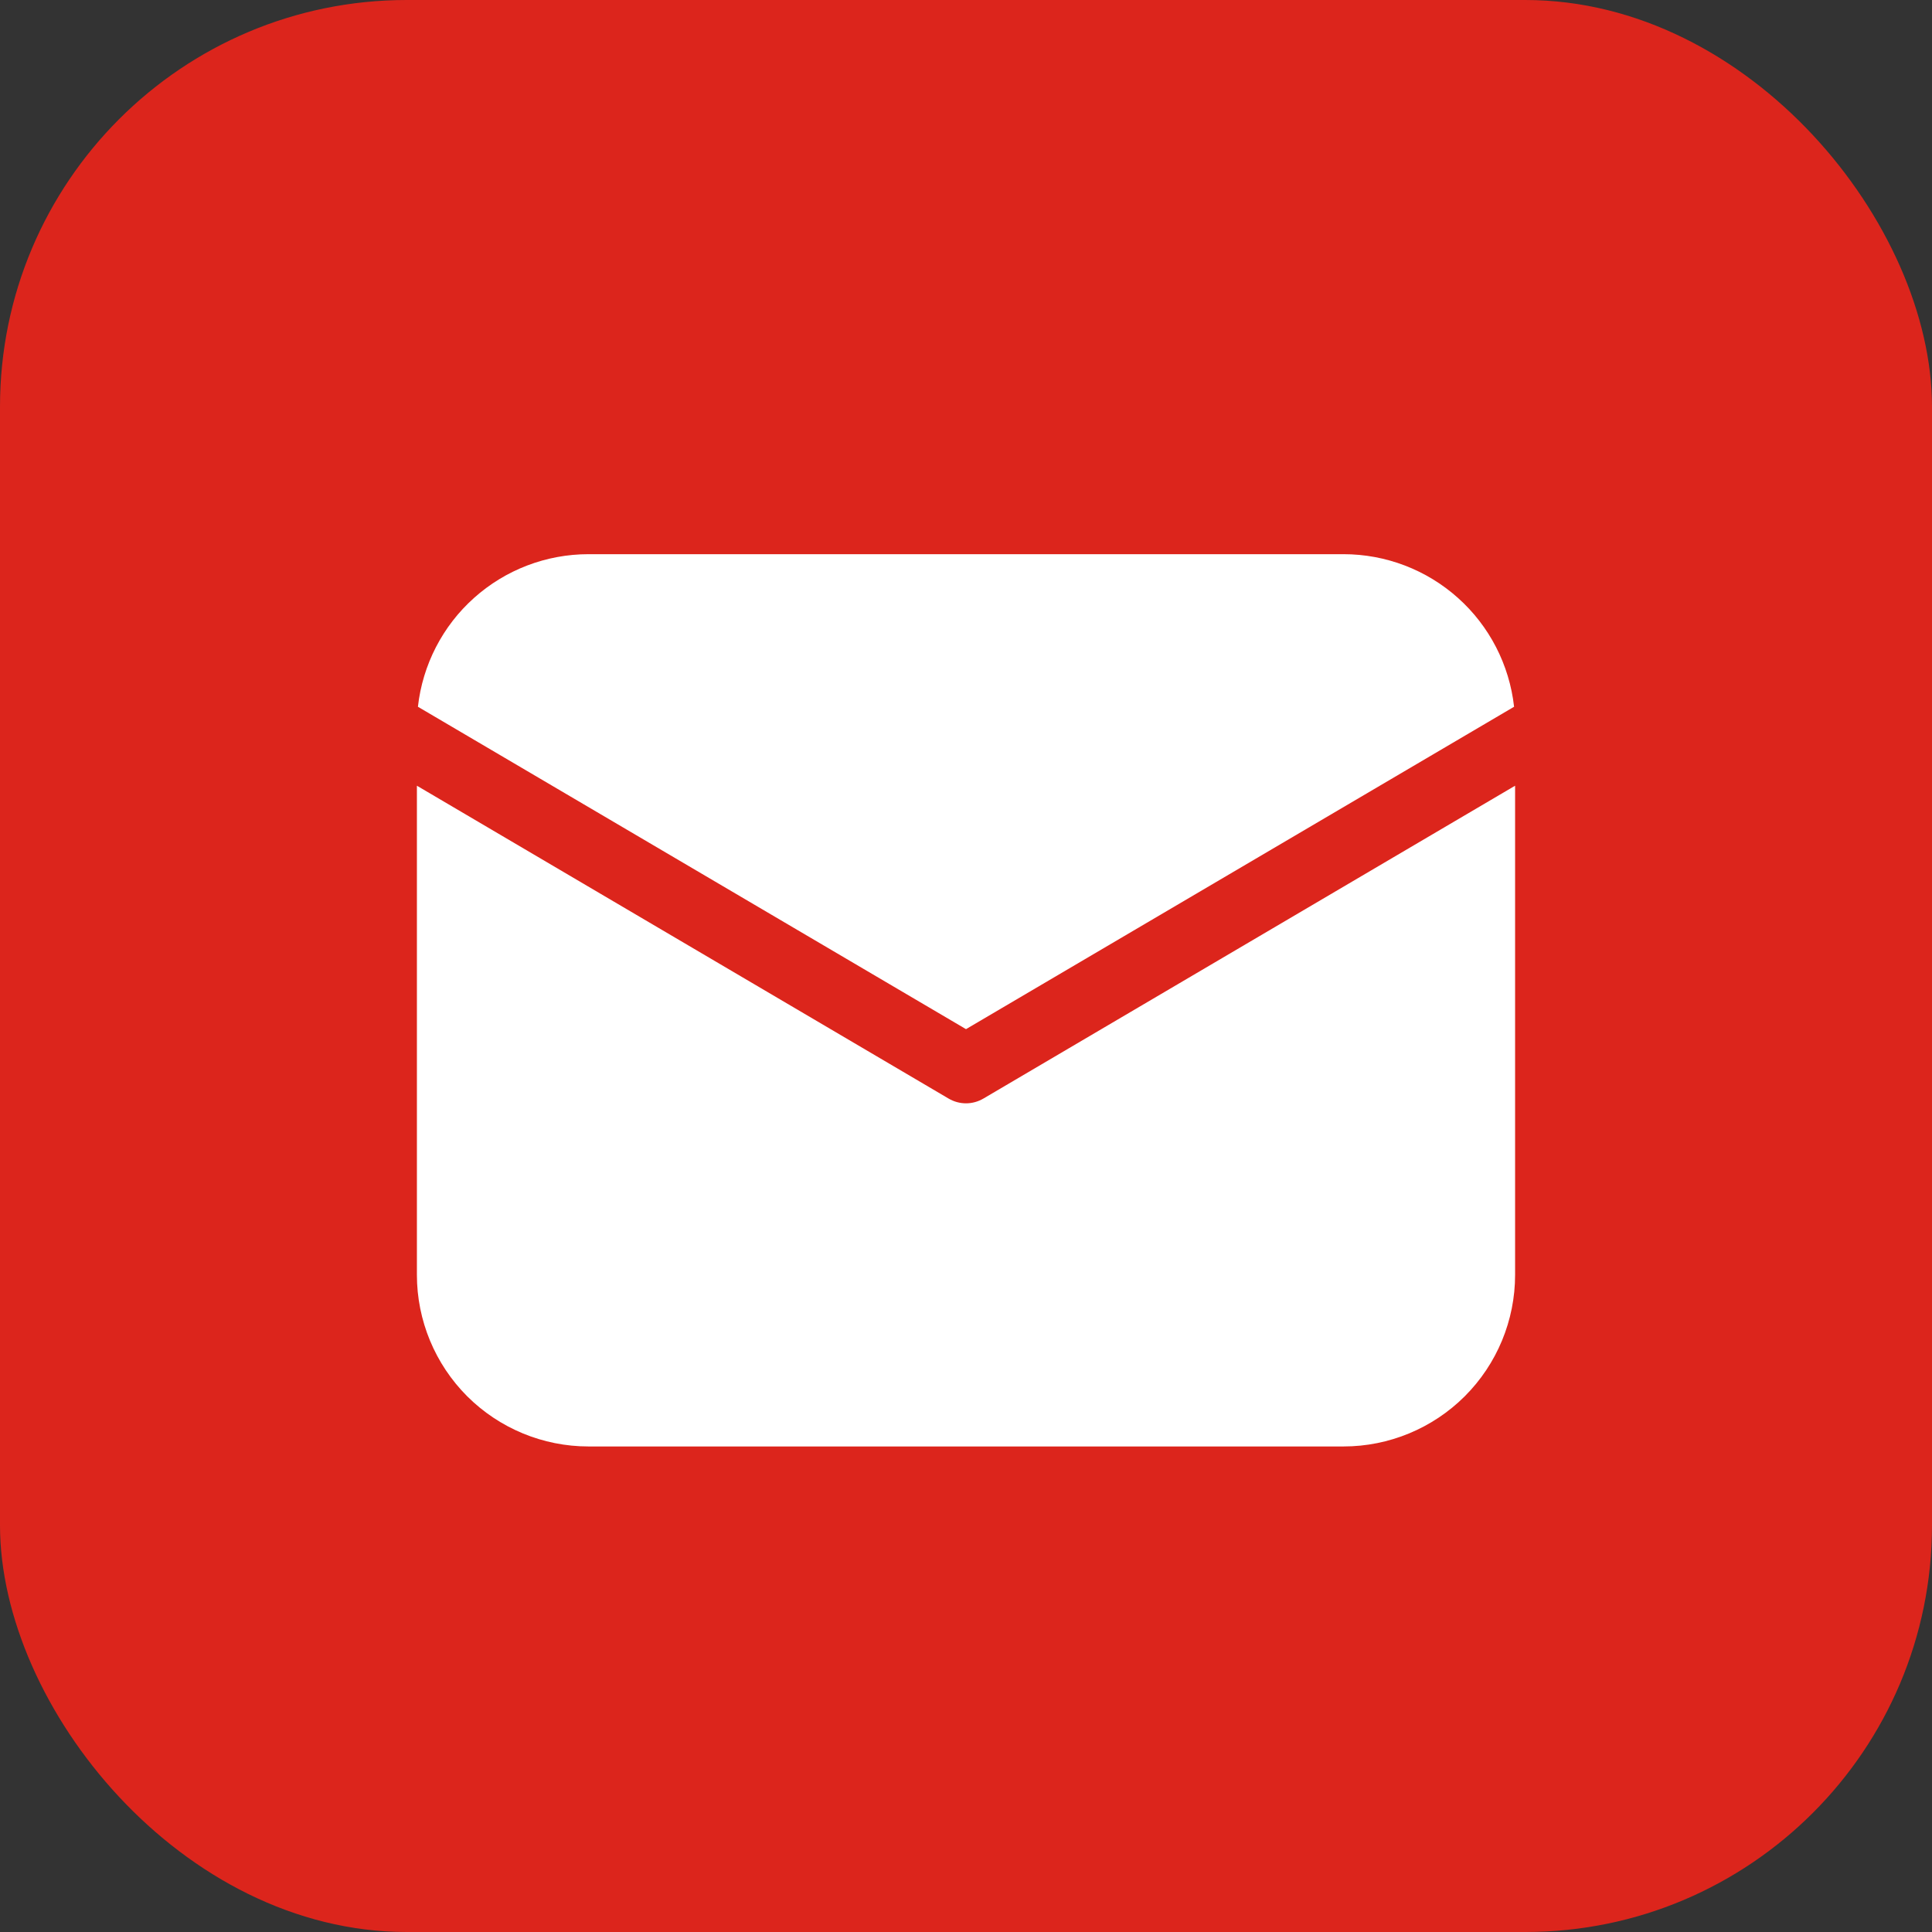 <svg width="38" height="38" viewBox="0 0 38 38" fill="none" xmlns="http://www.w3.org/2000/svg">
<rect x="0" y="0" width="38" height="38" fill="#333333" stroke="none"/>
<rect width="38" height="38" rx="8" fill="#DC251C"/>
<path d="M29.8 15.454V25.075C29.8 25.97 29.444 26.829 28.811 27.462C28.178 28.094 27.32 28.45 26.425 28.45H11.575C10.68 28.45 9.821 28.094 9.188 27.462C8.556 26.829 8.2 25.97 8.2 25.075V15.454L18.657 21.607C18.761 21.668 18.879 21.701 19 21.701C19.121 21.701 19.239 21.668 19.343 21.607L29.8 15.454ZM26.425 10.9C27.255 10.9 28.057 11.206 28.676 11.76C29.295 12.313 29.688 13.076 29.78 13.901L19 20.242L8.22 13.901C8.312 13.076 8.705 12.313 9.324 11.76C9.943 11.206 10.745 10.9 11.575 10.9H26.425Z" fill="white"/>
</svg>
